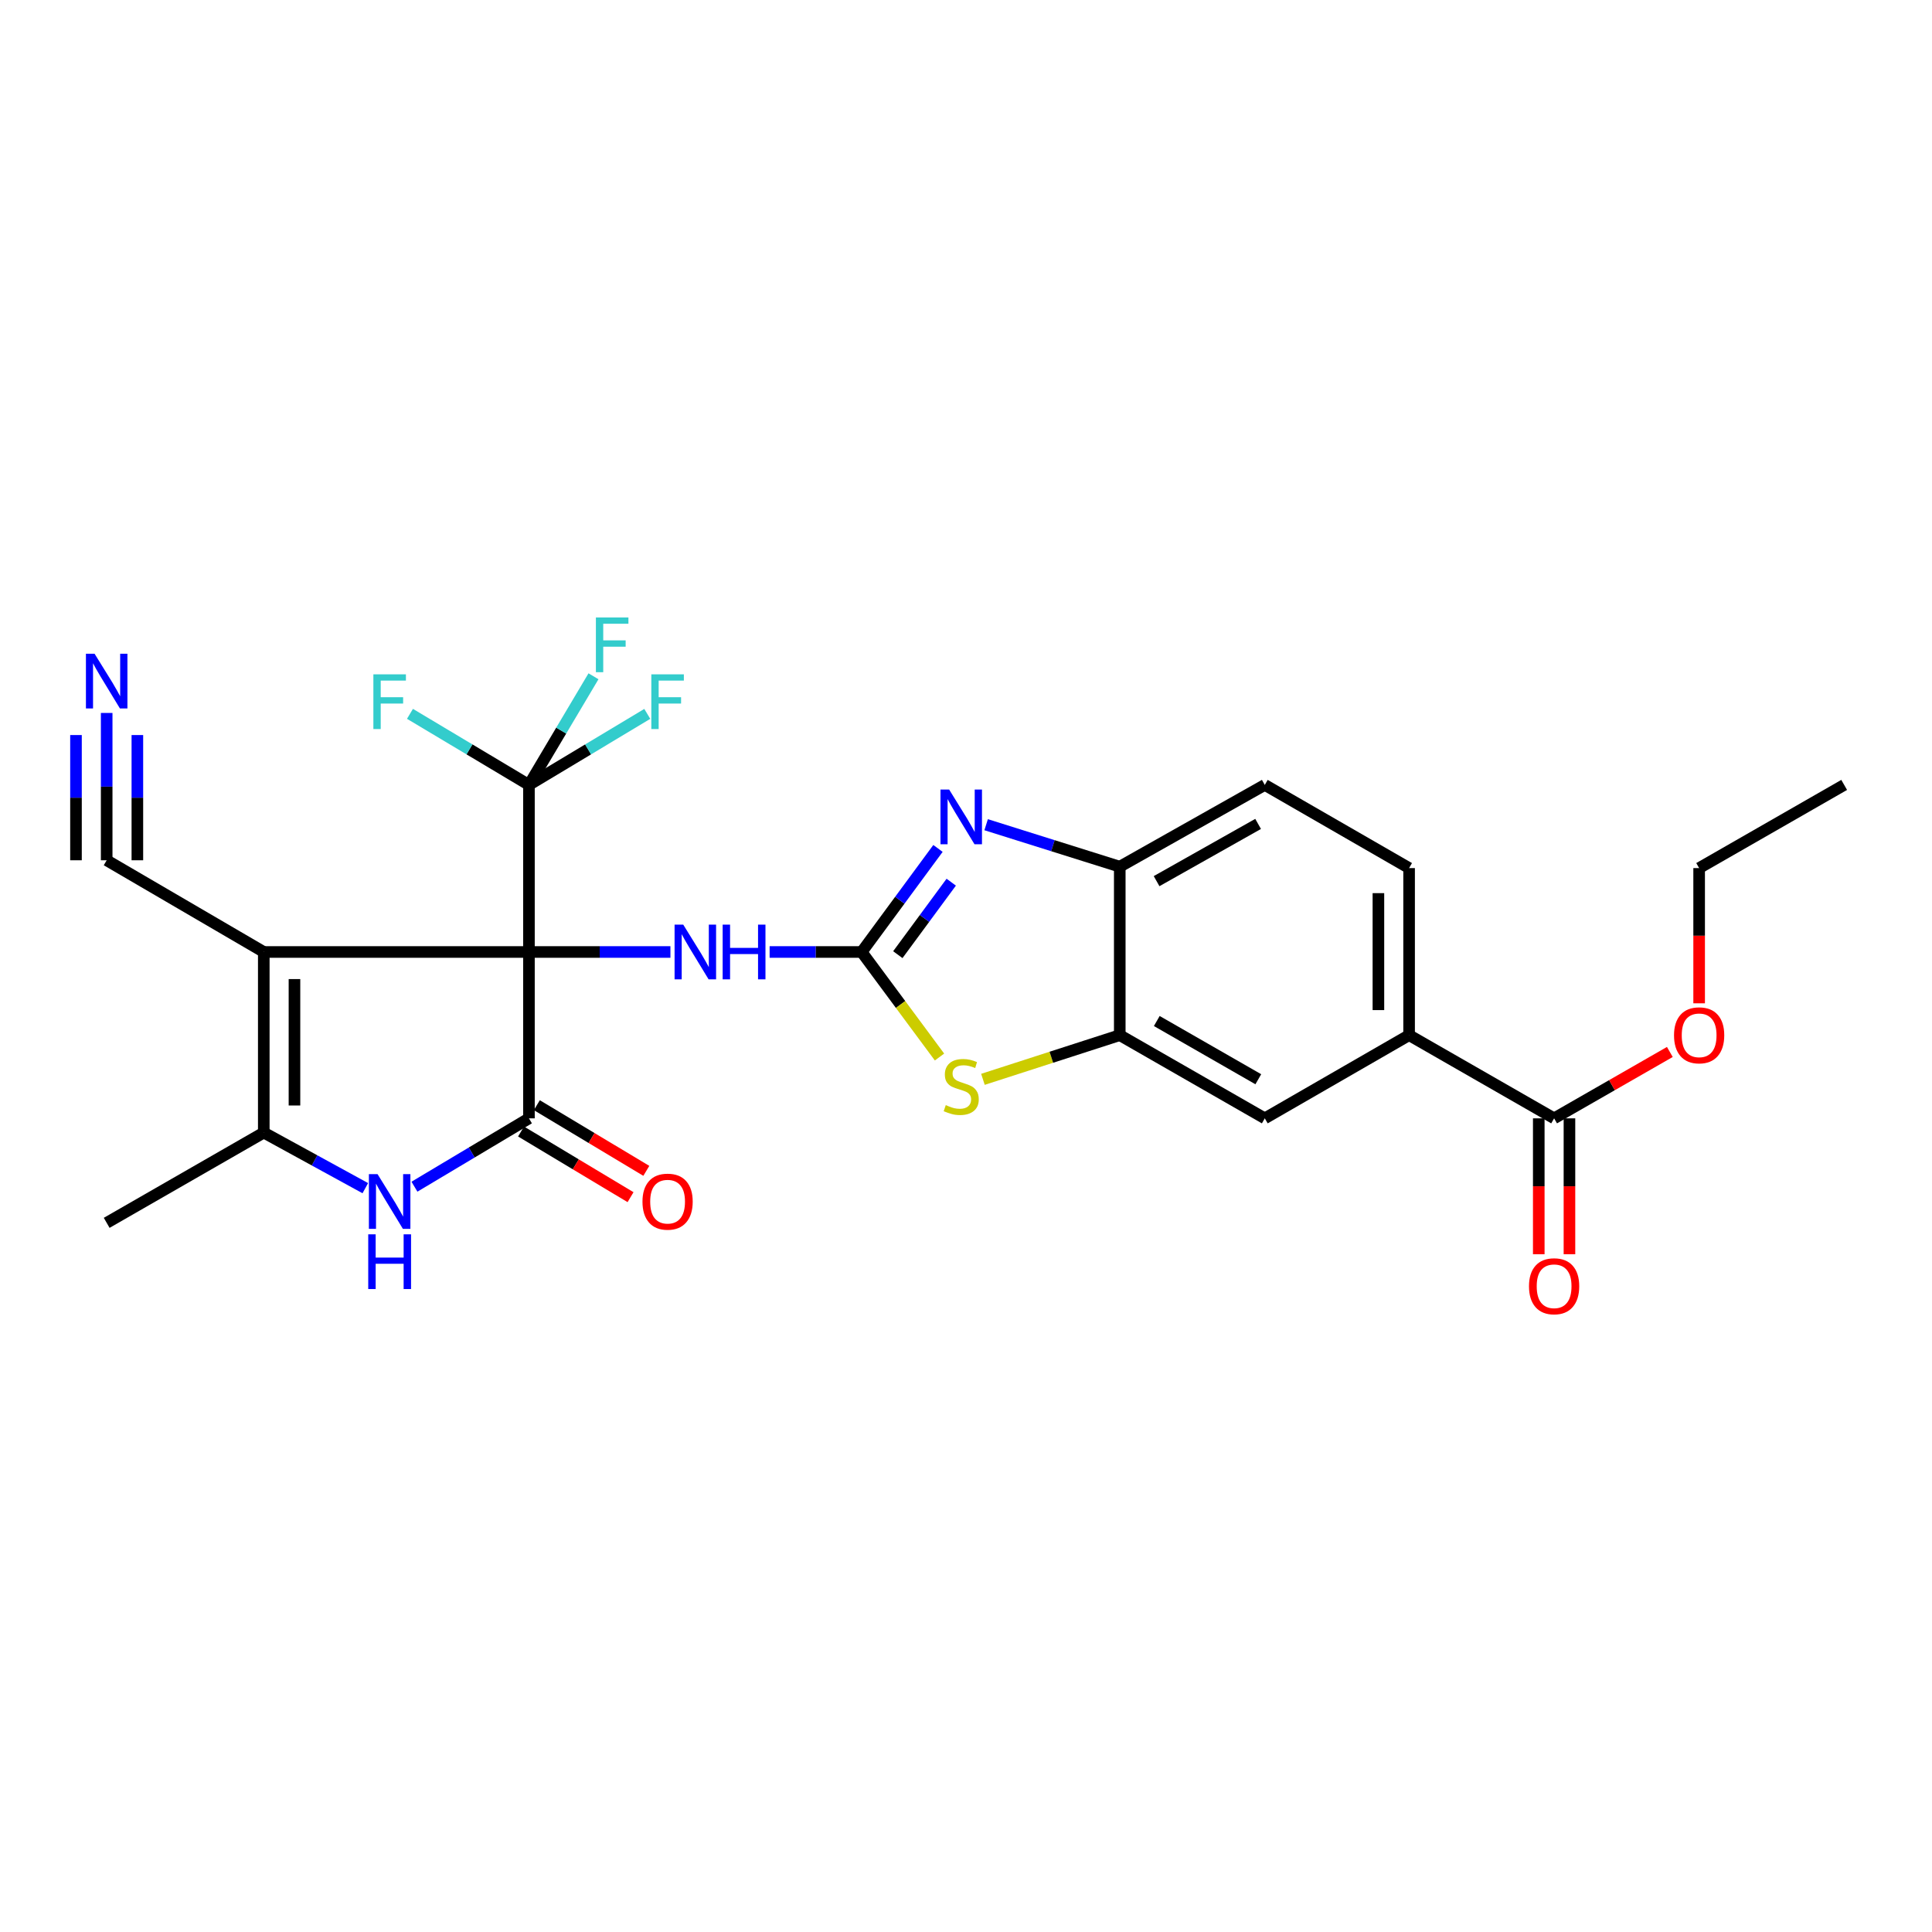 <?xml version='1.0' encoding='iso-8859-1'?>
<svg version='1.1' baseProfile='full'
              xmlns='http://www.w3.org/2000/svg'
                      xmlns:rdkit='http://www.rdkit.org/xml'
                      xmlns:xlink='http://www.w3.org/1999/xlink'
                  xml:space='preserve'
width='1000px' height='1000px' viewBox='0 0 1000 1000'>
<!-- END OF HEADER -->
<rect style='opacity:1.0;fill:#FFFFFF;stroke:none' width='1000' height='1000' x='0' y='0'> </rect>
<path class='bond-0' d='M 273.779,492.747 L 136.531,492.747' style='fill:none;fill-rule:evenodd;stroke:#000000;stroke-width:6px;stroke-linecap:butt;stroke-linejoin:miter;stroke-opacity:1' />
<path class='bond-1' d='M 273.779,492.747 L 273.779,578.853' style='fill:none;fill-rule:evenodd;stroke:#000000;stroke-width:6px;stroke-linecap:butt;stroke-linejoin:miter;stroke-opacity:1' />
<path class='bond-6' d='M 273.779,492.747 L 273.779,406.27' style='fill:none;fill-rule:evenodd;stroke:#000000;stroke-width:6px;stroke-linecap:butt;stroke-linejoin:miter;stroke-opacity:1' />
<path class='bond-8' d='M 273.779,492.747 L 310.394,492.747' style='fill:none;fill-rule:evenodd;stroke:#000000;stroke-width:6px;stroke-linecap:butt;stroke-linejoin:miter;stroke-opacity:1' />
<path class='bond-8' d='M 310.394,492.747 L 347.01,492.747' style='fill:none;fill-rule:evenodd;stroke:#0000FF;stroke-width:6px;stroke-linecap:butt;stroke-linejoin:miter;stroke-opacity:1' />
<path class='bond-4' d='M 136.531,492.747 L 136.531,586.222' style='fill:none;fill-rule:evenodd;stroke:#000000;stroke-width:6px;stroke-linecap:butt;stroke-linejoin:miter;stroke-opacity:1' />
<path class='bond-4' d='M 152.416,506.768 L 152.416,572.201' style='fill:none;fill-rule:evenodd;stroke:#000000;stroke-width:6px;stroke-linecap:butt;stroke-linejoin:miter;stroke-opacity:1' />
<path class='bond-11' d='M 136.531,492.747 L 55.217,445.277' style='fill:none;fill-rule:evenodd;stroke:#000000;stroke-width:6px;stroke-linecap:butt;stroke-linejoin:miter;stroke-opacity:1' />
<path class='bond-3' d='M 273.779,578.853 L 244.148,596.541' style='fill:none;fill-rule:evenodd;stroke:#000000;stroke-width:6px;stroke-linecap:butt;stroke-linejoin:miter;stroke-opacity:1' />
<path class='bond-3' d='M 244.148,596.541 L 214.517,614.229' style='fill:none;fill-rule:evenodd;stroke:#0000FF;stroke-width:6px;stroke-linecap:butt;stroke-linejoin:miter;stroke-opacity:1' />
<path class='bond-16' d='M 269.694,585.664 L 298.031,602.659' style='fill:none;fill-rule:evenodd;stroke:#000000;stroke-width:6px;stroke-linecap:butt;stroke-linejoin:miter;stroke-opacity:1' />
<path class='bond-16' d='M 298.031,602.659 L 326.367,619.653' style='fill:none;fill-rule:evenodd;stroke:#FF0000;stroke-width:6px;stroke-linecap:butt;stroke-linejoin:miter;stroke-opacity:1' />
<path class='bond-16' d='M 277.864,572.041 L 306.201,589.036' style='fill:none;fill-rule:evenodd;stroke:#000000;stroke-width:6px;stroke-linecap:butt;stroke-linejoin:miter;stroke-opacity:1' />
<path class='bond-16' d='M 306.201,589.036 L 334.537,606.03' style='fill:none;fill-rule:evenodd;stroke:#FF0000;stroke-width:6px;stroke-linecap:butt;stroke-linejoin:miter;stroke-opacity:1' />
<path class='bond-2' d='M 446,492.747 L 422.178,492.747' style='fill:none;fill-rule:evenodd;stroke:#000000;stroke-width:6px;stroke-linecap:butt;stroke-linejoin:miter;stroke-opacity:1' />
<path class='bond-2' d='M 422.178,492.747 L 398.355,492.747' style='fill:none;fill-rule:evenodd;stroke:#0000FF;stroke-width:6px;stroke-linecap:butt;stroke-linejoin:miter;stroke-opacity:1' />
<path class='bond-5' d='M 446,492.747 L 465.748,465.948' style='fill:none;fill-rule:evenodd;stroke:#000000;stroke-width:6px;stroke-linecap:butt;stroke-linejoin:miter;stroke-opacity:1' />
<path class='bond-5' d='M 465.748,465.948 L 485.496,439.148' style='fill:none;fill-rule:evenodd;stroke:#0000FF;stroke-width:6px;stroke-linecap:butt;stroke-linejoin:miter;stroke-opacity:1' />
<path class='bond-5' d='M 464.713,494.13 L 478.536,475.371' style='fill:none;fill-rule:evenodd;stroke:#000000;stroke-width:6px;stroke-linecap:butt;stroke-linejoin:miter;stroke-opacity:1' />
<path class='bond-5' d='M 478.536,475.371 L 492.36,456.611' style='fill:none;fill-rule:evenodd;stroke:#0000FF;stroke-width:6px;stroke-linecap:butt;stroke-linejoin:miter;stroke-opacity:1' />
<path class='bond-7' d='M 446,492.747 L 466.143,519.93' style='fill:none;fill-rule:evenodd;stroke:#000000;stroke-width:6px;stroke-linecap:butt;stroke-linejoin:miter;stroke-opacity:1' />
<path class='bond-7' d='M 466.143,519.93 L 486.286,547.114' style='fill:none;fill-rule:evenodd;stroke:#CCCC00;stroke-width:6px;stroke-linecap:butt;stroke-linejoin:miter;stroke-opacity:1' />
<path class='bond-27' d='M 189.081,614.995 L 162.806,600.609' style='fill:none;fill-rule:evenodd;stroke:#0000FF;stroke-width:6px;stroke-linecap:butt;stroke-linejoin:miter;stroke-opacity:1' />
<path class='bond-27' d='M 162.806,600.609 L 136.531,586.222' style='fill:none;fill-rule:evenodd;stroke:#000000;stroke-width:6px;stroke-linecap:butt;stroke-linejoin:miter;stroke-opacity:1' />
<path class='bond-24' d='M 136.531,586.222 L 55.217,632.942' style='fill:none;fill-rule:evenodd;stroke:#000000;stroke-width:6px;stroke-linecap:butt;stroke-linejoin:miter;stroke-opacity:1' />
<path class='bond-10' d='M 510.42,426.866 L 545.003,437.731' style='fill:none;fill-rule:evenodd;stroke:#0000FF;stroke-width:6px;stroke-linecap:butt;stroke-linejoin:miter;stroke-opacity:1' />
<path class='bond-10' d='M 545.003,437.731 L 579.586,448.595' style='fill:none;fill-rule:evenodd;stroke:#000000;stroke-width:6px;stroke-linecap:butt;stroke-linejoin:miter;stroke-opacity:1' />
<path class='bond-20' d='M 273.779,406.27 L 304.405,387.887' style='fill:none;fill-rule:evenodd;stroke:#000000;stroke-width:6px;stroke-linecap:butt;stroke-linejoin:miter;stroke-opacity:1' />
<path class='bond-20' d='M 304.405,387.887 L 335.032,369.504' style='fill:none;fill-rule:evenodd;stroke:#33CCCC;stroke-width:6px;stroke-linecap:butt;stroke-linejoin:miter;stroke-opacity:1' />
<path class='bond-21' d='M 273.779,406.27 L 290.484,378.155' style='fill:none;fill-rule:evenodd;stroke:#000000;stroke-width:6px;stroke-linecap:butt;stroke-linejoin:miter;stroke-opacity:1' />
<path class='bond-21' d='M 290.484,378.155 L 307.188,350.04' style='fill:none;fill-rule:evenodd;stroke:#33CCCC;stroke-width:6px;stroke-linecap:butt;stroke-linejoin:miter;stroke-opacity:1' />
<path class='bond-22' d='M 273.779,406.27 L 242.988,387.875' style='fill:none;fill-rule:evenodd;stroke:#000000;stroke-width:6px;stroke-linecap:butt;stroke-linejoin:miter;stroke-opacity:1' />
<path class='bond-22' d='M 242.988,387.875 L 212.198,369.479' style='fill:none;fill-rule:evenodd;stroke:#33CCCC;stroke-width:6px;stroke-linecap:butt;stroke-linejoin:miter;stroke-opacity:1' />
<path class='bond-9' d='M 508.766,558.661 L 544.176,547.228' style='fill:none;fill-rule:evenodd;stroke:#CCCC00;stroke-width:6px;stroke-linecap:butt;stroke-linejoin:miter;stroke-opacity:1' />
<path class='bond-9' d='M 544.176,547.228 L 579.586,535.795' style='fill:none;fill-rule:evenodd;stroke:#000000;stroke-width:6px;stroke-linecap:butt;stroke-linejoin:miter;stroke-opacity:1' />
<path class='bond-15' d='M 579.586,535.795 L 654.652,578.853' style='fill:none;fill-rule:evenodd;stroke:#000000;stroke-width:6px;stroke-linecap:butt;stroke-linejoin:miter;stroke-opacity:1' />
<path class='bond-15' d='M 598.749,528.475 L 651.295,558.615' style='fill:none;fill-rule:evenodd;stroke:#000000;stroke-width:6px;stroke-linecap:butt;stroke-linejoin:miter;stroke-opacity:1' />
<path class='bond-28' d='M 579.586,535.795 L 579.586,448.595' style='fill:none;fill-rule:evenodd;stroke:#000000;stroke-width:6px;stroke-linecap:butt;stroke-linejoin:miter;stroke-opacity:1' />
<path class='bond-18' d='M 579.586,448.595 L 654.652,406.27' style='fill:none;fill-rule:evenodd;stroke:#000000;stroke-width:6px;stroke-linecap:butt;stroke-linejoin:miter;stroke-opacity:1' />
<path class='bond-18' d='M 598.647,456.083 L 651.194,426.456' style='fill:none;fill-rule:evenodd;stroke:#000000;stroke-width:6px;stroke-linecap:butt;stroke-linejoin:miter;stroke-opacity:1' />
<path class='bond-13' d='M 55.217,445.277 L 55.217,407.149' style='fill:none;fill-rule:evenodd;stroke:#000000;stroke-width:6px;stroke-linecap:butt;stroke-linejoin:miter;stroke-opacity:1' />
<path class='bond-13' d='M 55.217,407.149 L 55.217,369.021' style='fill:none;fill-rule:evenodd;stroke:#0000FF;stroke-width:6px;stroke-linecap:butt;stroke-linejoin:miter;stroke-opacity:1' />
<path class='bond-13' d='M 71.102,445.277 L 71.102,412.868' style='fill:none;fill-rule:evenodd;stroke:#000000;stroke-width:6px;stroke-linecap:butt;stroke-linejoin:miter;stroke-opacity:1' />
<path class='bond-13' d='M 71.102,412.868 L 71.102,380.459' style='fill:none;fill-rule:evenodd;stroke:#0000FF;stroke-width:6px;stroke-linecap:butt;stroke-linejoin:miter;stroke-opacity:1' />
<path class='bond-13' d='M 39.332,445.277 L 39.332,412.868' style='fill:none;fill-rule:evenodd;stroke:#000000;stroke-width:6px;stroke-linecap:butt;stroke-linejoin:miter;stroke-opacity:1' />
<path class='bond-13' d='M 39.332,412.868 L 39.332,380.459' style='fill:none;fill-rule:evenodd;stroke:#0000FF;stroke-width:6px;stroke-linecap:butt;stroke-linejoin:miter;stroke-opacity:1' />
<path class='bond-12' d='M 804.404,578.853 L 729.347,535.795' style='fill:none;fill-rule:evenodd;stroke:#000000;stroke-width:6px;stroke-linecap:butt;stroke-linejoin:miter;stroke-opacity:1' />
<path class='bond-17' d='M 796.462,578.853 L 796.462,614.023' style='fill:none;fill-rule:evenodd;stroke:#000000;stroke-width:6px;stroke-linecap:butt;stroke-linejoin:miter;stroke-opacity:1' />
<path class='bond-17' d='M 796.462,614.023 L 796.462,649.192' style='fill:none;fill-rule:evenodd;stroke:#FF0000;stroke-width:6px;stroke-linecap:butt;stroke-linejoin:miter;stroke-opacity:1' />
<path class='bond-17' d='M 812.347,578.853 L 812.347,614.023' style='fill:none;fill-rule:evenodd;stroke:#000000;stroke-width:6px;stroke-linecap:butt;stroke-linejoin:miter;stroke-opacity:1' />
<path class='bond-17' d='M 812.347,614.023 L 812.347,649.192' style='fill:none;fill-rule:evenodd;stroke:#FF0000;stroke-width:6px;stroke-linecap:butt;stroke-linejoin:miter;stroke-opacity:1' />
<path class='bond-23' d='M 804.404,578.853 L 834.356,561.673' style='fill:none;fill-rule:evenodd;stroke:#000000;stroke-width:6px;stroke-linecap:butt;stroke-linejoin:miter;stroke-opacity:1' />
<path class='bond-23' d='M 834.356,561.673 L 864.307,544.493' style='fill:none;fill-rule:evenodd;stroke:#FF0000;stroke-width:6px;stroke-linecap:butt;stroke-linejoin:miter;stroke-opacity:1' />
<path class='bond-14' d='M 729.347,535.795 L 654.652,578.853' style='fill:none;fill-rule:evenodd;stroke:#000000;stroke-width:6px;stroke-linecap:butt;stroke-linejoin:miter;stroke-opacity:1' />
<path class='bond-29' d='M 729.347,535.795 L 729.347,449.318' style='fill:none;fill-rule:evenodd;stroke:#000000;stroke-width:6px;stroke-linecap:butt;stroke-linejoin:miter;stroke-opacity:1' />
<path class='bond-29' d='M 713.462,522.824 L 713.462,462.29' style='fill:none;fill-rule:evenodd;stroke:#000000;stroke-width:6px;stroke-linecap:butt;stroke-linejoin:miter;stroke-opacity:1' />
<path class='bond-19' d='M 654.652,406.27 L 729.347,449.318' style='fill:none;fill-rule:evenodd;stroke:#000000;stroke-width:6px;stroke-linecap:butt;stroke-linejoin:miter;stroke-opacity:1' />
<path class='bond-25' d='M 879.471,519.313 L 879.471,484.316' style='fill:none;fill-rule:evenodd;stroke:#FF0000;stroke-width:6px;stroke-linecap:butt;stroke-linejoin:miter;stroke-opacity:1' />
<path class='bond-25' d='M 879.471,484.316 L 879.471,449.318' style='fill:none;fill-rule:evenodd;stroke:#000000;stroke-width:6px;stroke-linecap:butt;stroke-linejoin:miter;stroke-opacity:1' />
<path class='bond-26' d='M 879.471,449.318 L 954.545,406.27' style='fill:none;fill-rule:evenodd;stroke:#000000;stroke-width:6px;stroke-linecap:butt;stroke-linejoin:miter;stroke-opacity:1' />
<path  class='atom-4' d='M 195.418 607.733
L 204.698 622.733
Q 205.618 624.213, 207.098 626.893
Q 208.578 629.573, 208.658 629.733
L 208.658 607.733
L 212.418 607.733
L 212.418 636.053
L 208.538 636.053
L 198.578 619.653
Q 197.418 617.733, 196.178 615.533
Q 194.978 613.333, 194.618 612.653
L 194.618 636.053
L 190.938 636.053
L 190.938 607.733
L 195.418 607.733
' fill='#0000FF'/>
<path  class='atom-4' d='M 190.598 638.885
L 194.438 638.885
L 194.438 650.925
L 208.918 650.925
L 208.918 638.885
L 212.758 638.885
L 212.758 667.205
L 208.918 667.205
L 208.918 654.125
L 194.438 654.125
L 194.438 667.205
L 190.598 667.205
L 190.598 638.885
' fill='#0000FF'/>
<path  class='atom-6' d='M 491.27 408.657
L 500.55 423.657
Q 501.47 425.137, 502.95 427.817
Q 504.43 430.497, 504.51 430.657
L 504.51 408.657
L 508.27 408.657
L 508.27 436.977
L 504.39 436.977
L 494.43 420.577
Q 493.27 418.657, 492.03 416.457
Q 490.83 414.257, 490.47 413.577
L 490.47 436.977
L 486.79 436.977
L 486.79 408.657
L 491.27 408.657
' fill='#0000FF'/>
<path  class='atom-8' d='M 489.53 572.008
Q 489.85 572.128, 491.17 572.688
Q 492.49 573.248, 493.93 573.608
Q 495.41 573.928, 496.85 573.928
Q 499.53 573.928, 501.09 572.648
Q 502.65 571.328, 502.65 569.048
Q 502.65 567.488, 501.85 566.528
Q 501.09 565.568, 499.89 565.048
Q 498.69 564.528, 496.69 563.928
Q 494.17 563.168, 492.65 562.448
Q 491.17 561.728, 490.09 560.208
Q 489.05 558.688, 489.05 556.128
Q 489.05 552.568, 491.45 550.368
Q 493.89 548.168, 498.69 548.168
Q 501.97 548.168, 505.69 549.728
L 504.77 552.808
Q 501.37 551.408, 498.81 551.408
Q 496.05 551.408, 494.53 552.568
Q 493.01 553.688, 493.05 555.648
Q 493.05 557.168, 493.81 558.088
Q 494.61 559.008, 495.73 559.528
Q 496.89 560.048, 498.81 560.648
Q 501.37 561.448, 502.89 562.248
Q 504.41 563.048, 505.49 564.688
Q 506.61 566.288, 506.61 569.048
Q 506.61 572.968, 503.97 575.088
Q 501.37 577.168, 497.01 577.168
Q 494.49 577.168, 492.57 576.608
Q 490.69 576.088, 488.45 575.168
L 489.53 572.008
' fill='#CCCC00'/>
<path  class='atom-9' d='M 353.643 478.587
L 362.923 493.587
Q 363.843 495.067, 365.323 497.747
Q 366.803 500.427, 366.883 500.587
L 366.883 478.587
L 370.643 478.587
L 370.643 506.907
L 366.763 506.907
L 356.803 490.507
Q 355.643 488.587, 354.403 486.387
Q 353.203 484.187, 352.843 483.507
L 352.843 506.907
L 349.163 506.907
L 349.163 478.587
L 353.643 478.587
' fill='#0000FF'/>
<path  class='atom-9' d='M 374.043 478.587
L 377.883 478.587
L 377.883 490.627
L 392.363 490.627
L 392.363 478.587
L 396.203 478.587
L 396.203 506.907
L 392.363 506.907
L 392.363 493.827
L 377.883 493.827
L 377.883 506.907
L 374.043 506.907
L 374.043 478.587
' fill='#0000FF'/>
<path  class='atom-14' d='M 48.957 338.383
L 58.237 353.383
Q 59.157 354.863, 60.637 357.543
Q 62.117 360.223, 62.197 360.383
L 62.197 338.383
L 65.957 338.383
L 65.957 366.703
L 62.077 366.703
L 52.117 350.303
Q 50.957 348.383, 49.717 346.183
Q 48.517 343.983, 48.157 343.303
L 48.157 366.703
L 44.477 366.703
L 44.477 338.383
L 48.957 338.383
' fill='#0000FF'/>
<path  class='atom-17' d='M 332.544 621.973
Q 332.544 615.173, 335.904 611.373
Q 339.264 607.573, 345.544 607.573
Q 351.824 607.573, 355.184 611.373
Q 358.544 615.173, 358.544 621.973
Q 358.544 628.853, 355.144 632.773
Q 351.744 636.653, 345.544 636.653
Q 339.304 636.653, 335.904 632.773
Q 332.544 628.893, 332.544 621.973
M 345.544 633.453
Q 349.864 633.453, 352.184 630.573
Q 354.544 627.653, 354.544 621.973
Q 354.544 616.413, 352.184 613.613
Q 349.864 610.773, 345.544 610.773
Q 341.224 610.773, 338.864 613.573
Q 336.544 616.373, 336.544 621.973
Q 336.544 627.693, 338.864 630.573
Q 341.224 633.453, 345.544 633.453
' fill='#FF0000'/>
<path  class='atom-18' d='M 791.404 665.763
Q 791.404 658.963, 794.764 655.163
Q 798.124 651.363, 804.404 651.363
Q 810.684 651.363, 814.044 655.163
Q 817.404 658.963, 817.404 665.763
Q 817.404 672.643, 814.004 676.563
Q 810.604 680.443, 804.404 680.443
Q 798.164 680.443, 794.764 676.563
Q 791.404 672.683, 791.404 665.763
M 804.404 677.243
Q 808.724 677.243, 811.044 674.363
Q 813.404 671.443, 813.404 665.763
Q 813.404 660.203, 811.044 657.403
Q 808.724 654.563, 804.404 654.563
Q 800.084 654.563, 797.724 657.363
Q 795.404 660.163, 795.404 665.763
Q 795.404 671.483, 797.724 674.363
Q 800.084 677.243, 804.404 677.243
' fill='#FF0000'/>
<path  class='atom-21' d='M 337.124 349.035
L 353.964 349.035
L 353.964 352.275
L 340.924 352.275
L 340.924 360.875
L 352.524 360.875
L 352.524 364.155
L 340.924 364.155
L 340.924 377.355
L 337.124 377.355
L 337.124 349.035
' fill='#33CCCC'/>
<path  class='atom-22' d='M 308.434 319.612
L 325.274 319.612
L 325.274 322.852
L 312.234 322.852
L 312.234 331.452
L 323.834 331.452
L 323.834 334.732
L 312.234 334.732
L 312.234 347.932
L 308.434 347.932
L 308.434 319.612
' fill='#33CCCC'/>
<path  class='atom-23' d='M 193.258 349.035
L 210.098 349.035
L 210.098 352.275
L 197.058 352.275
L 197.058 360.875
L 208.658 360.875
L 208.658 364.155
L 197.058 364.155
L 197.058 377.355
L 193.258 377.355
L 193.258 349.035
' fill='#33CCCC'/>
<path  class='atom-24' d='M 866.471 535.875
Q 866.471 529.075, 869.831 525.275
Q 873.191 521.475, 879.471 521.475
Q 885.751 521.475, 889.111 525.275
Q 892.471 529.075, 892.471 535.875
Q 892.471 542.755, 889.071 546.675
Q 885.671 550.555, 879.471 550.555
Q 873.231 550.555, 869.831 546.675
Q 866.471 542.795, 866.471 535.875
M 879.471 547.355
Q 883.791 547.355, 886.111 544.475
Q 888.471 541.555, 888.471 535.875
Q 888.471 530.315, 886.111 527.515
Q 883.791 524.675, 879.471 524.675
Q 875.151 524.675, 872.791 527.475
Q 870.471 530.275, 870.471 535.875
Q 870.471 541.595, 872.791 544.475
Q 875.151 547.355, 879.471 547.355
' fill='#FF0000'/>
</svg>
